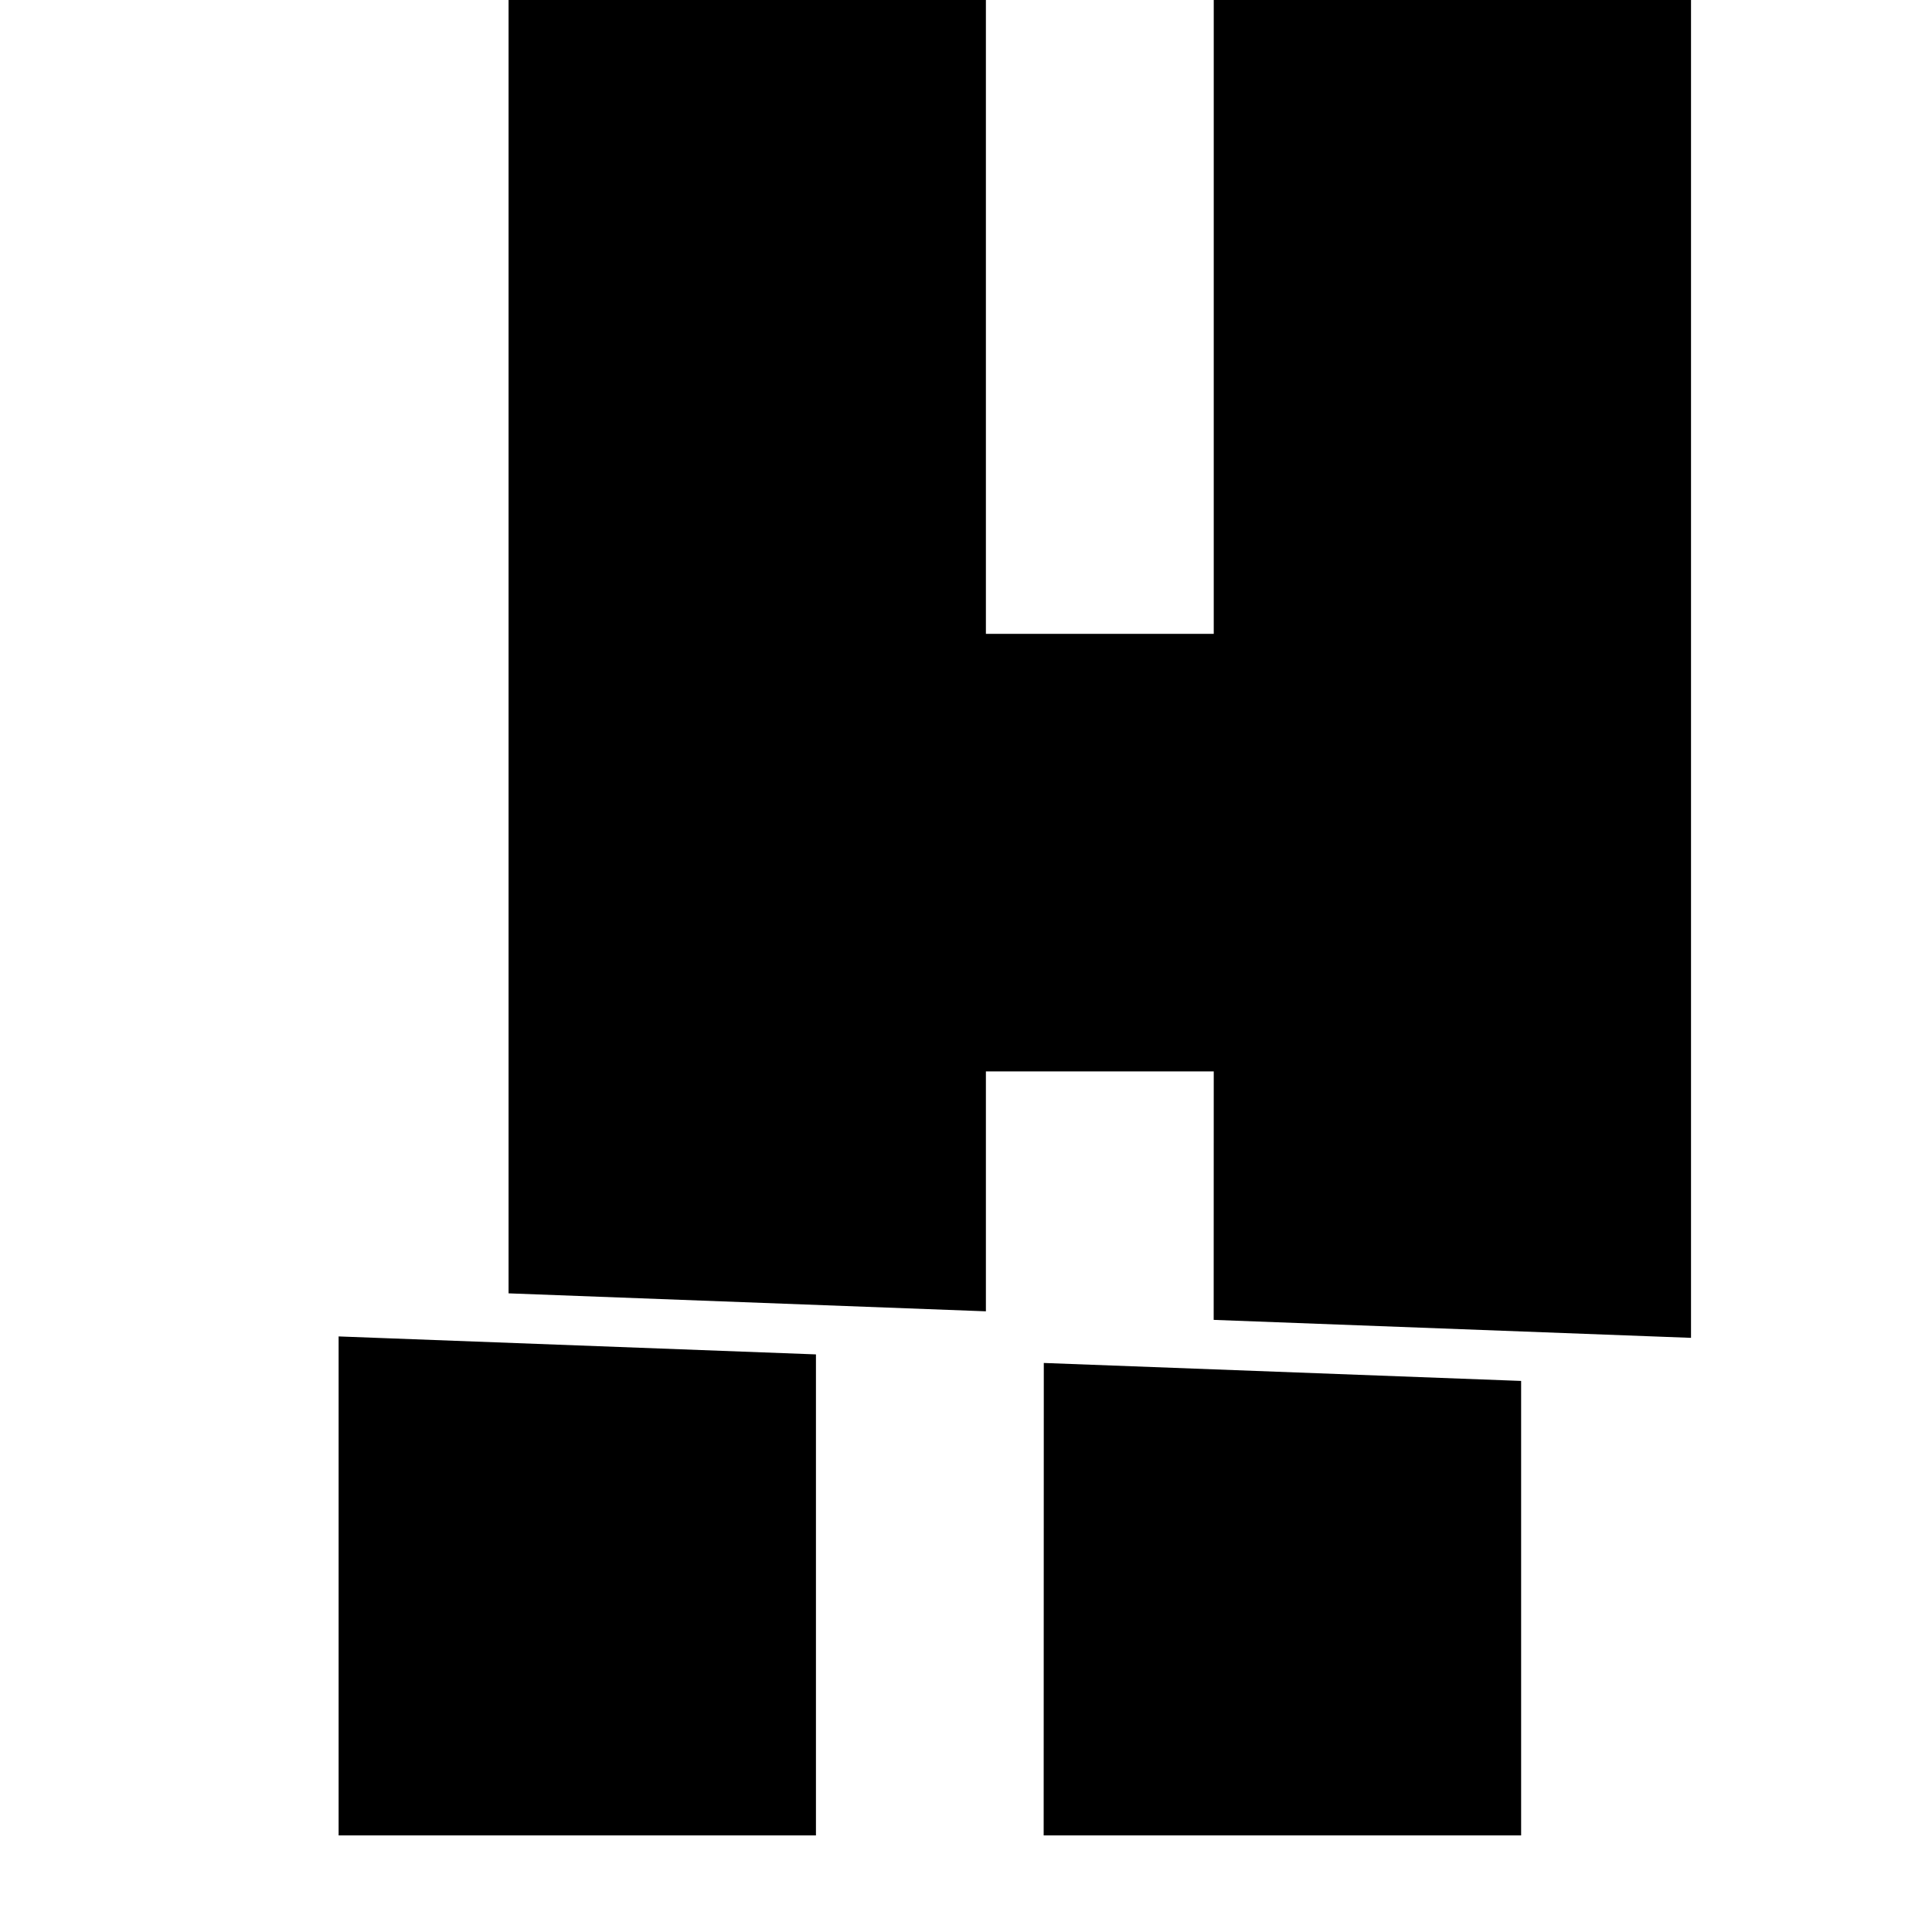 <svg width="30" height="30" viewBox="0 0 30 30" fill="none" xmlns="http://www.w3.org/2000/svg">
<g clip-path="url(#clip0_16012_31710)">
<path d="M5.258 28.5H12.67V21.031L5.258 20.752V28.5ZM18.846 20.495L26.258 20.774V0H18.847V9.842H15.309V0H7.897V20.083L15.309 20.362V16.637H18.847L18.846 20.495ZM16.206 28.5H23.62V21.443L16.208 21.164L16.206 28.5Z" fill="black"/>
</g>
<defs>
<clipPath id="clip0_16012_31710">
<rect width="30" height="30" fill="white"/>
</clipPath>
</defs>
</svg>
